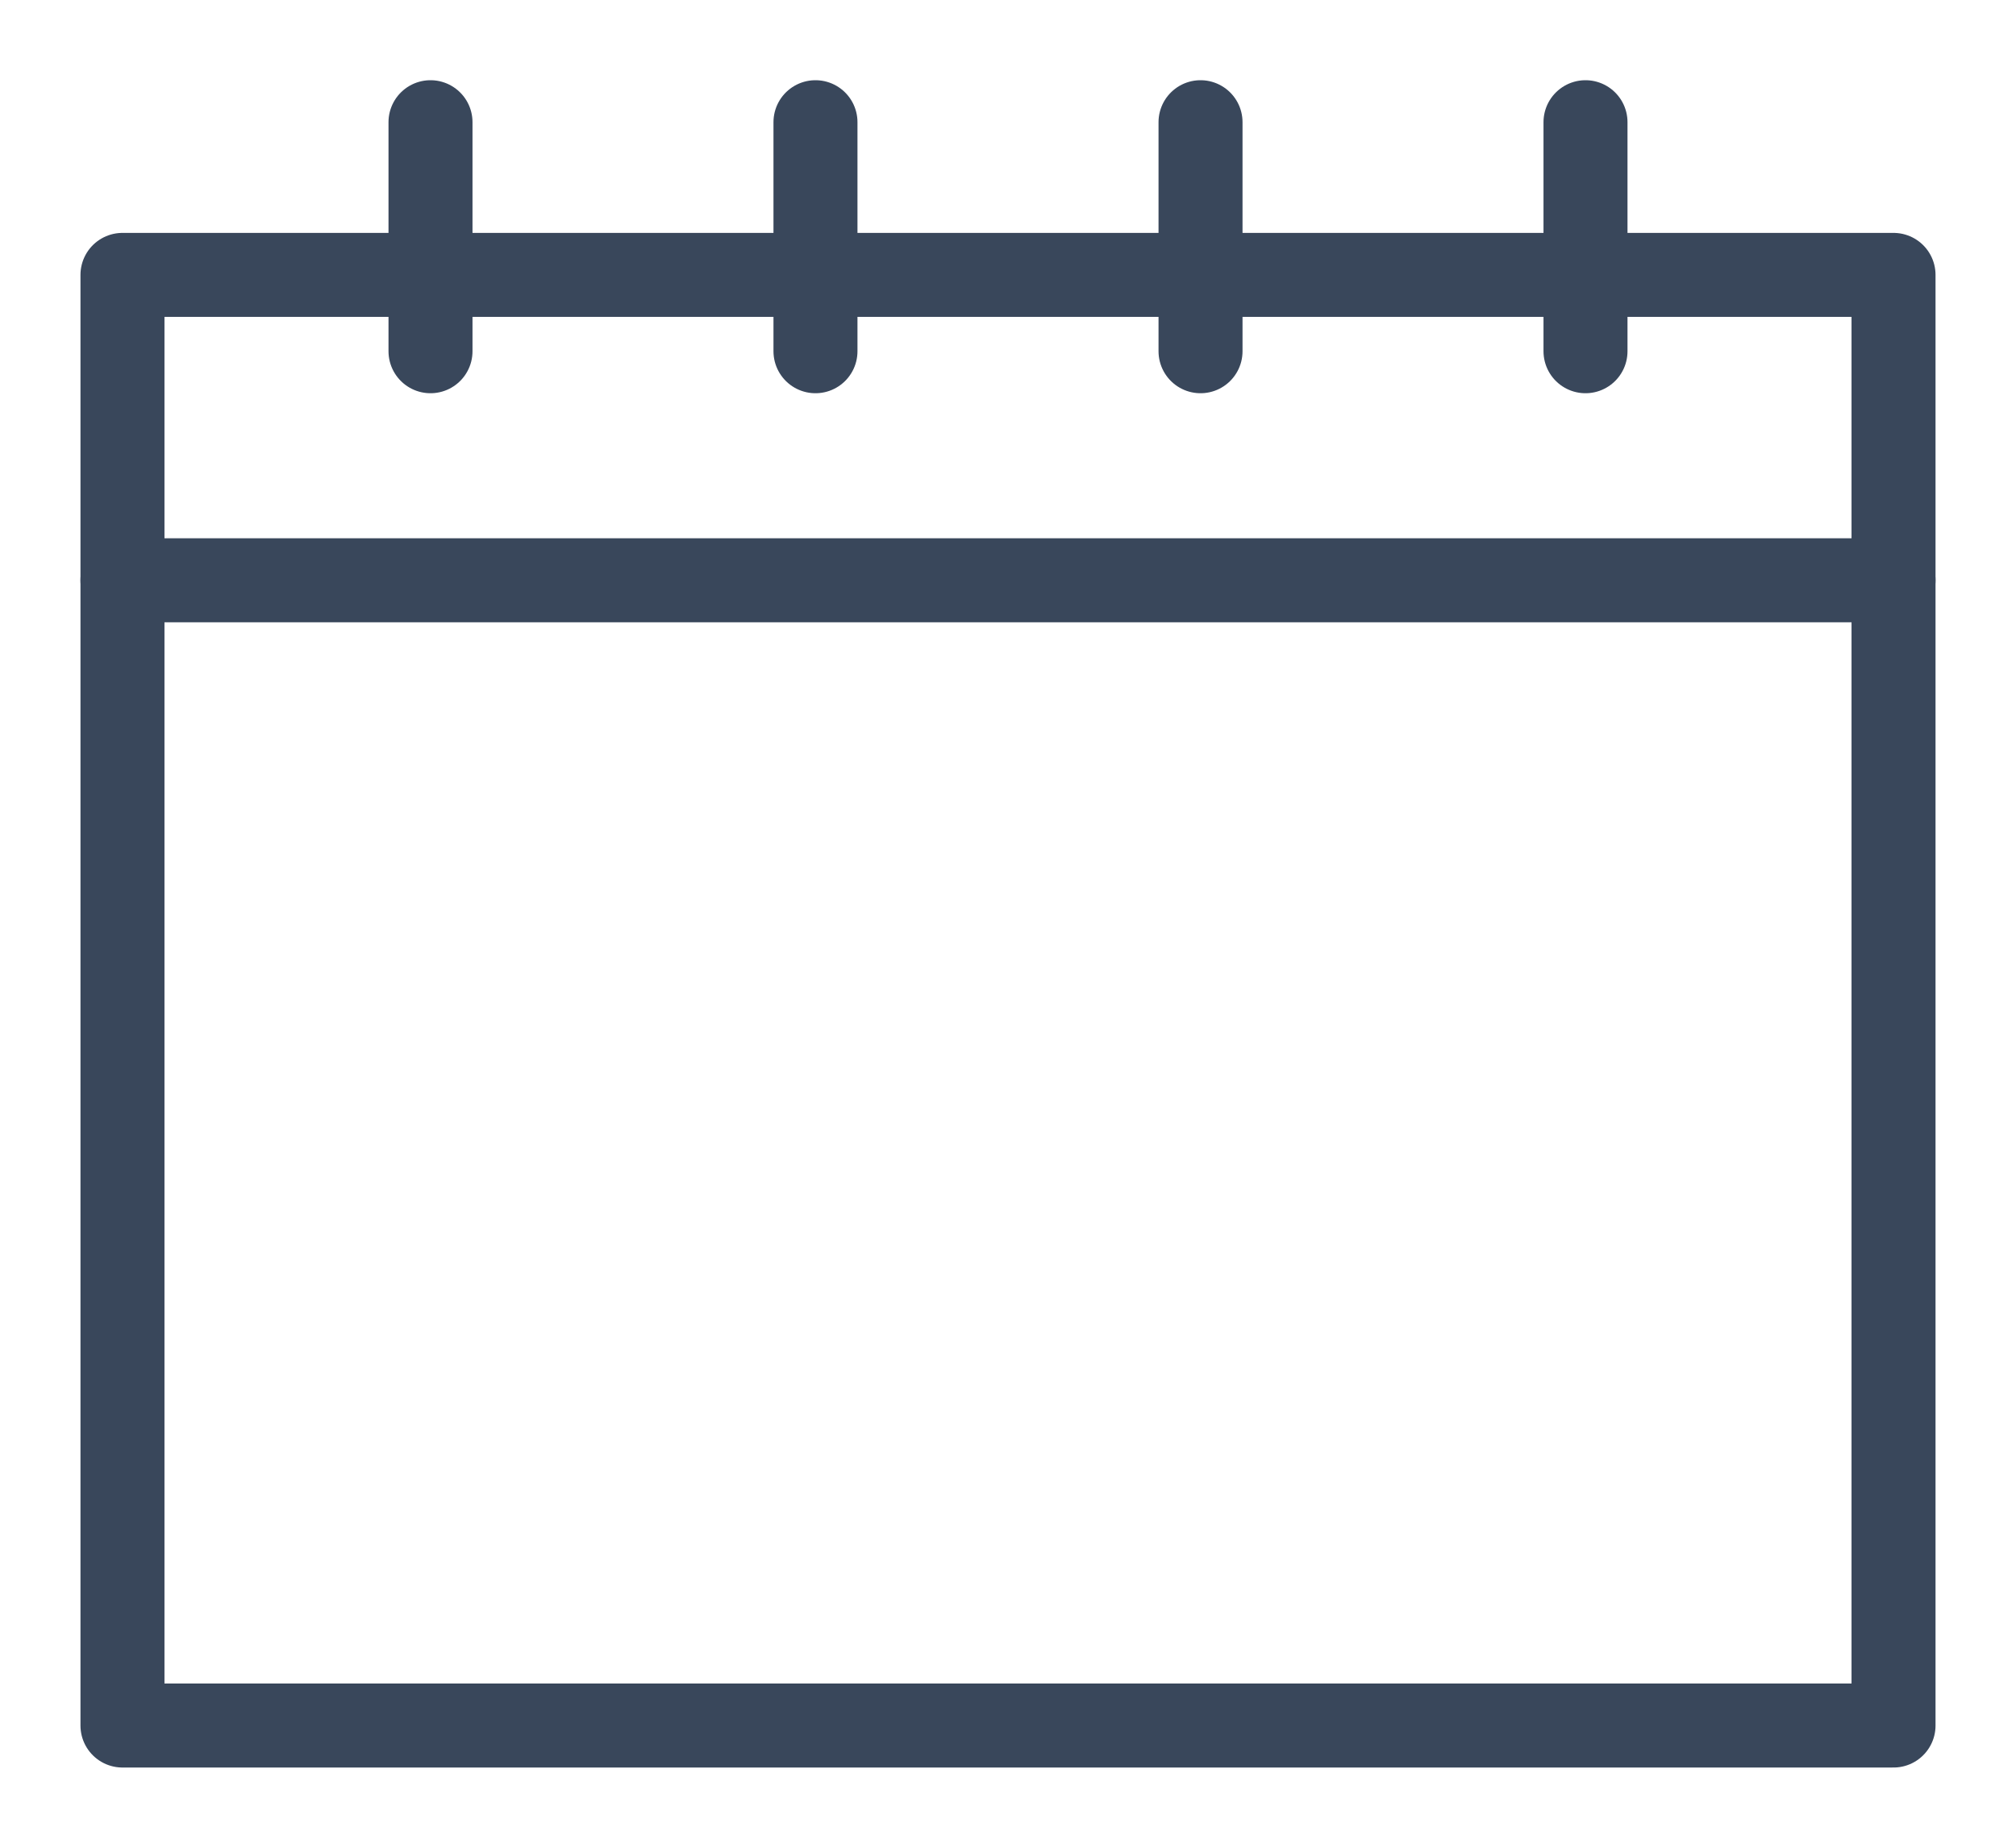 <svg width="24" height="22" viewBox="0 0 24 22" fill="none" xmlns="http://www.w3.org/2000/svg">
<path fill-rule="evenodd" clip-rule="evenodd" d="M1.458 20.545H22.542V3.273H1.458V20.545Z" stroke="#39475B" stroke-linecap="round" stroke-linejoin="round"/>
<path d="M1.458 6.909H22.542" stroke="#39475B" stroke-linecap="round" stroke-linejoin="round"/>
<path d="M5.125 1.455V4.182" stroke="#39475B" stroke-linecap="round" stroke-linejoin="round"/>
<path d="M18.875 1.455V4.182" stroke="#39475B" stroke-linecap="round" stroke-linejoin="round"/>
<path d="M14.292 1.455V4.182" stroke="#39475B" stroke-linecap="round" stroke-linejoin="round"/>
<path d="M9.708 1.455V4.182" stroke="#39475B" stroke-linecap="round" stroke-linejoin="round"/>
</svg>
